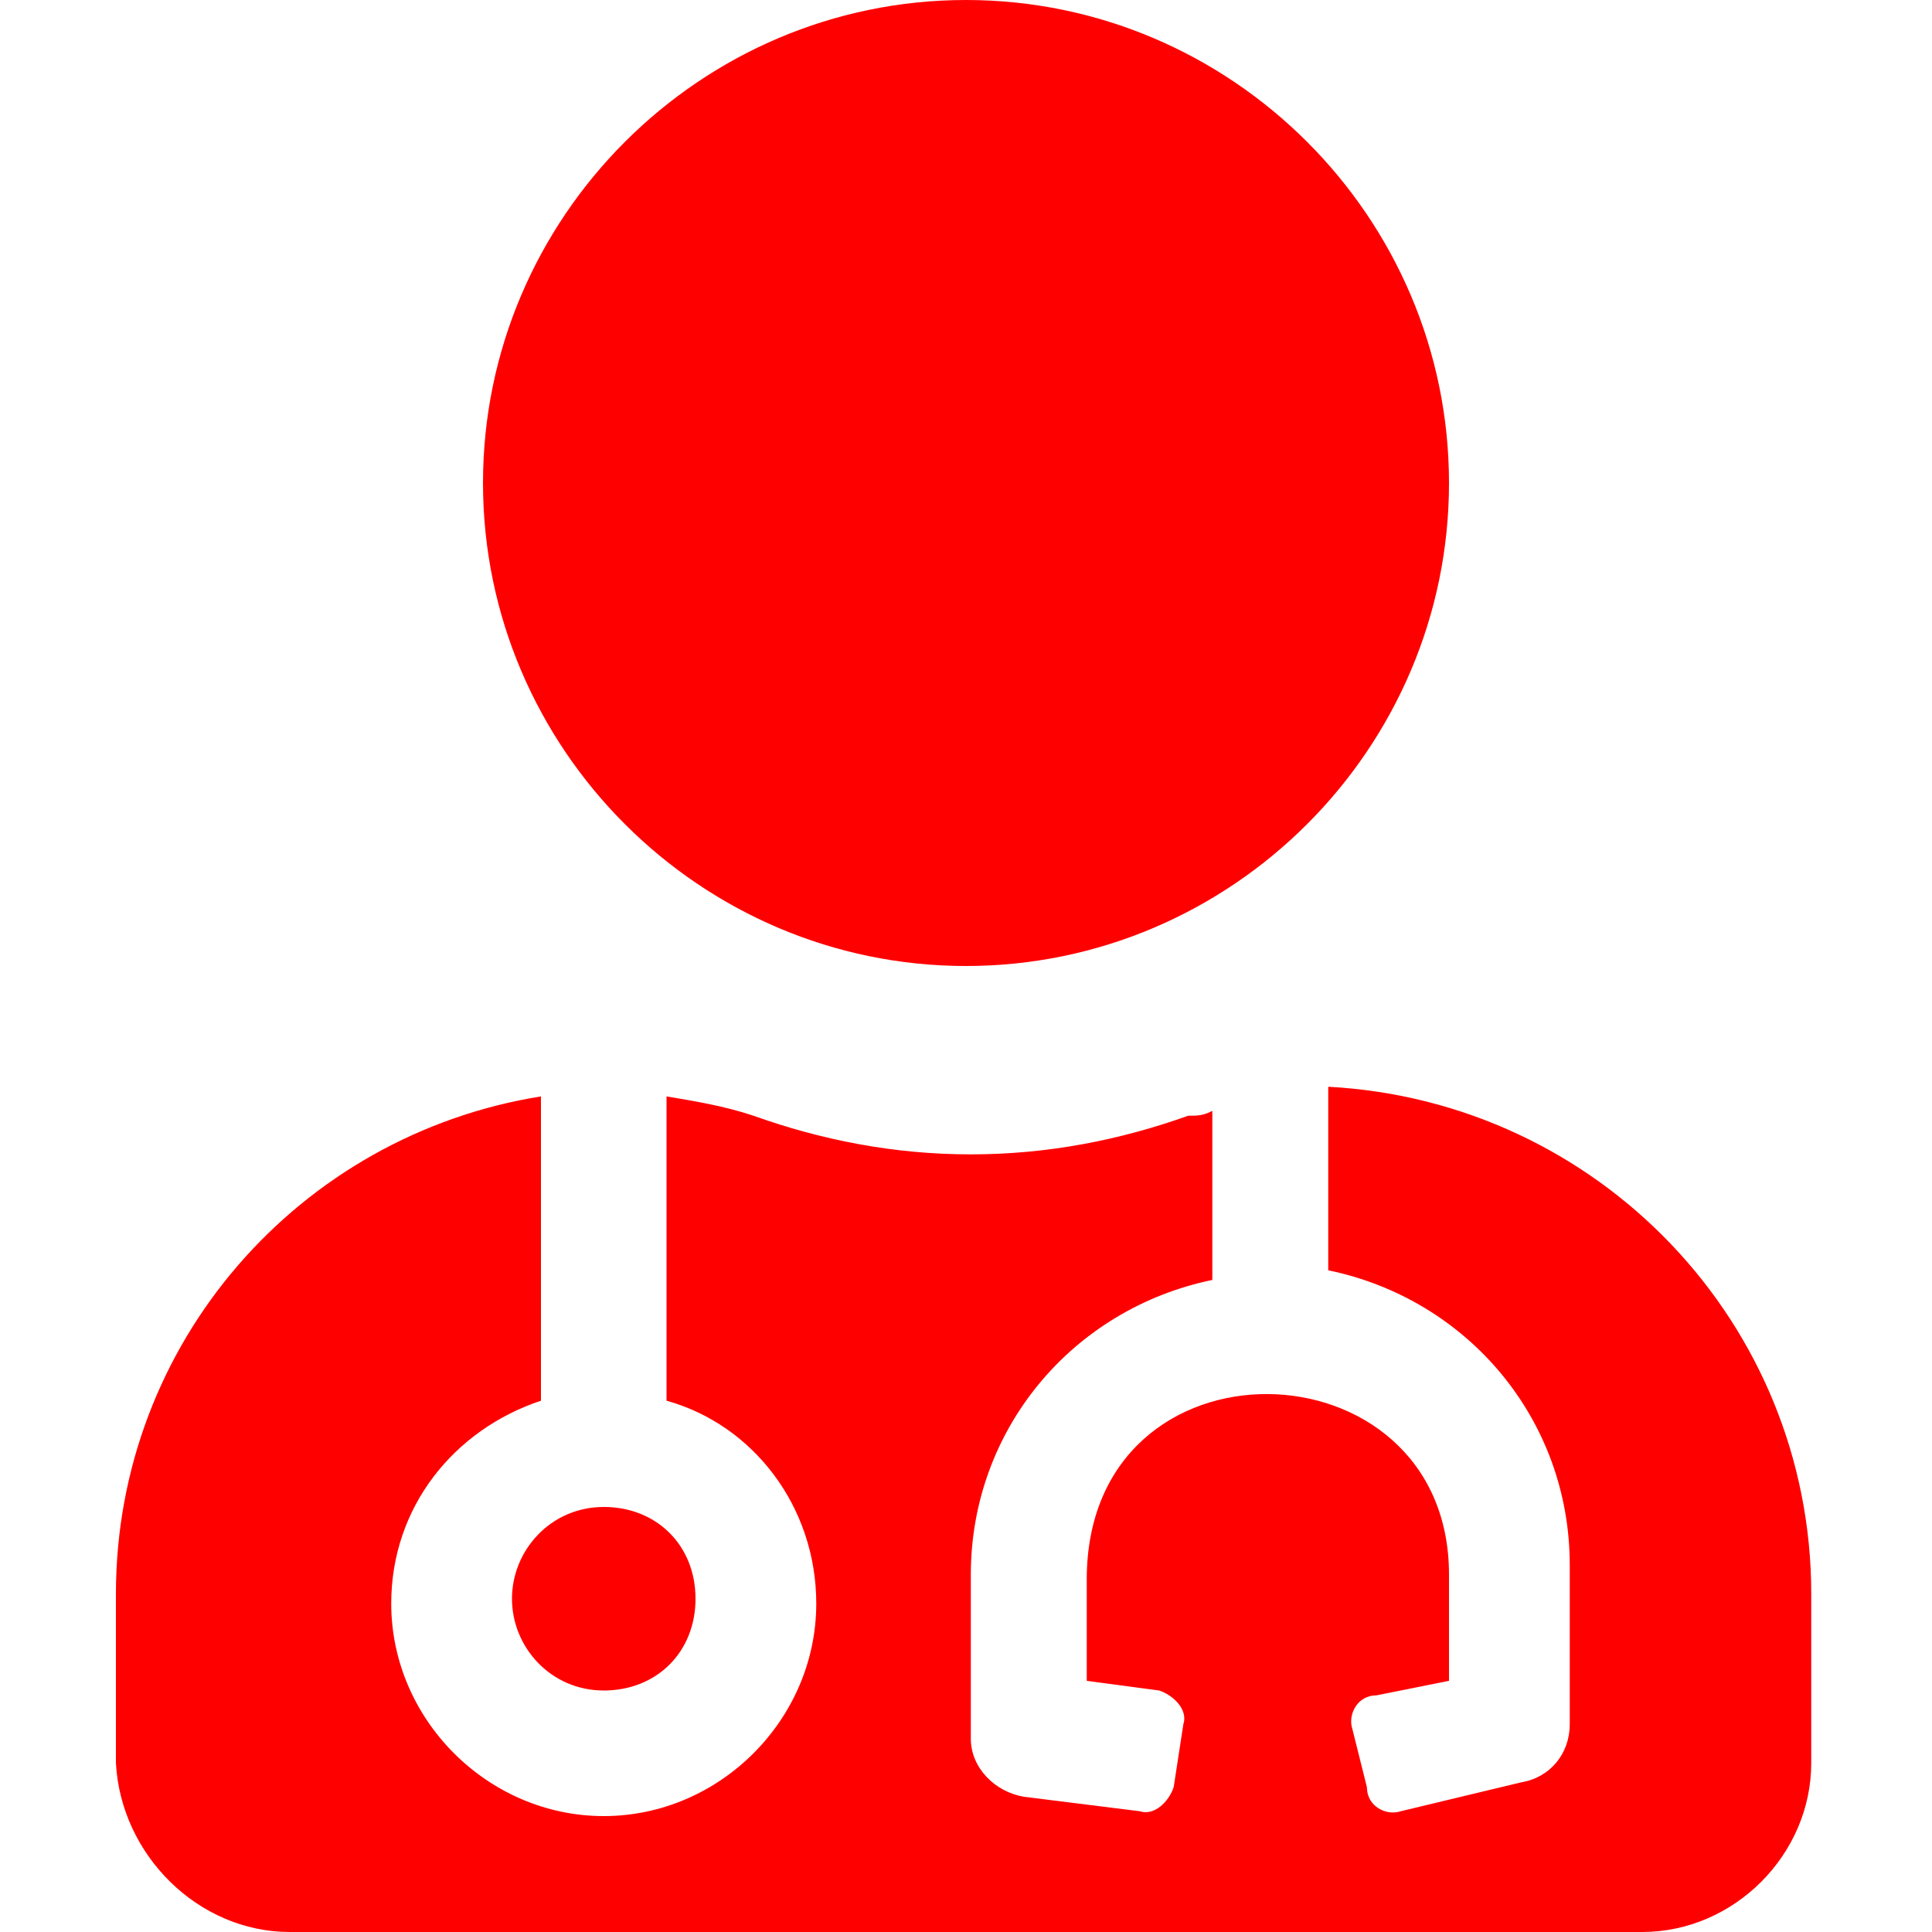 <?xml version="1.0" encoding="utf-8"?>
<!-- Generator: Adobe Illustrator 27.8.1, SVG Export Plug-In . SVG Version: 6.00 Build 0)  -->
<svg version="1.1" id="elements" xmlns="http://www.w3.org/2000/svg" xmlns:xlink="http://www.w3.org/1999/xlink" x="0px" y="0px"
	 viewBox="0 0 40 40" style="enable-background:new 0 0 40 40;" xml:space="preserve">
<style type="text/css">
	.st0{fill:#FF0000;}
</style>
<path class="st0" d="M20,20c5.5,0,10-4.5,10-10S25.5,0,20,0S10,4.5,10,10S14.5,20,20,20z M10.6,33.1c0,1,0.8,1.9,1.9,1.9
	s1.9-0.8,1.9-1.9s-0.8-1.9-1.9-1.9S10.6,32.1,10.6,33.1z M27.5,22.5v3.8c2.9,0.6,5,3.1,5,6.1v3.3c0,0.6-0.4,1.1-1,1.2L29,37.5
	c-0.3,0.1-0.7-0.1-0.7-0.5L28,35.8c-0.1-0.3,0.1-0.7,0.5-0.7l1.5-0.3v-2.2c0-4.9-7.5-5.1-7.5,0.1v2.1L24,35c0.3,0.1,0.6,0.4,0.5,0.7
	L24.3,37c-0.1,0.3-0.4,0.6-0.7,0.5l-2.4-0.3c-0.6-0.1-1.1-0.6-1.1-1.2v-3.4c0-3,2.1-5.5,5-6.1V23c-0.2,0.1-0.3,0.1-0.5,0.1
	c-1.4,0.5-2.9,0.8-4.5,0.8s-3.1-0.3-4.5-0.8c-0.6-0.2-1.2-0.3-1.8-0.4V29c1.8,0.5,3.1,2.2,3.1,4.2c0,2.4-2,4.4-4.4,4.4
	s-4.4-2-4.4-4.4c0-2,1.3-3.6,3.1-4.2v-6.3c-5,0.8-8.8,5.1-8.8,10.3v3.5C2.5,38.4,4.1,40,6,40h28c1.9,0,3.5-1.6,3.5-3.5V33
	C37.5,27.4,33.1,22.8,27.5,22.5L27.5,22.5z"/>
</svg>
